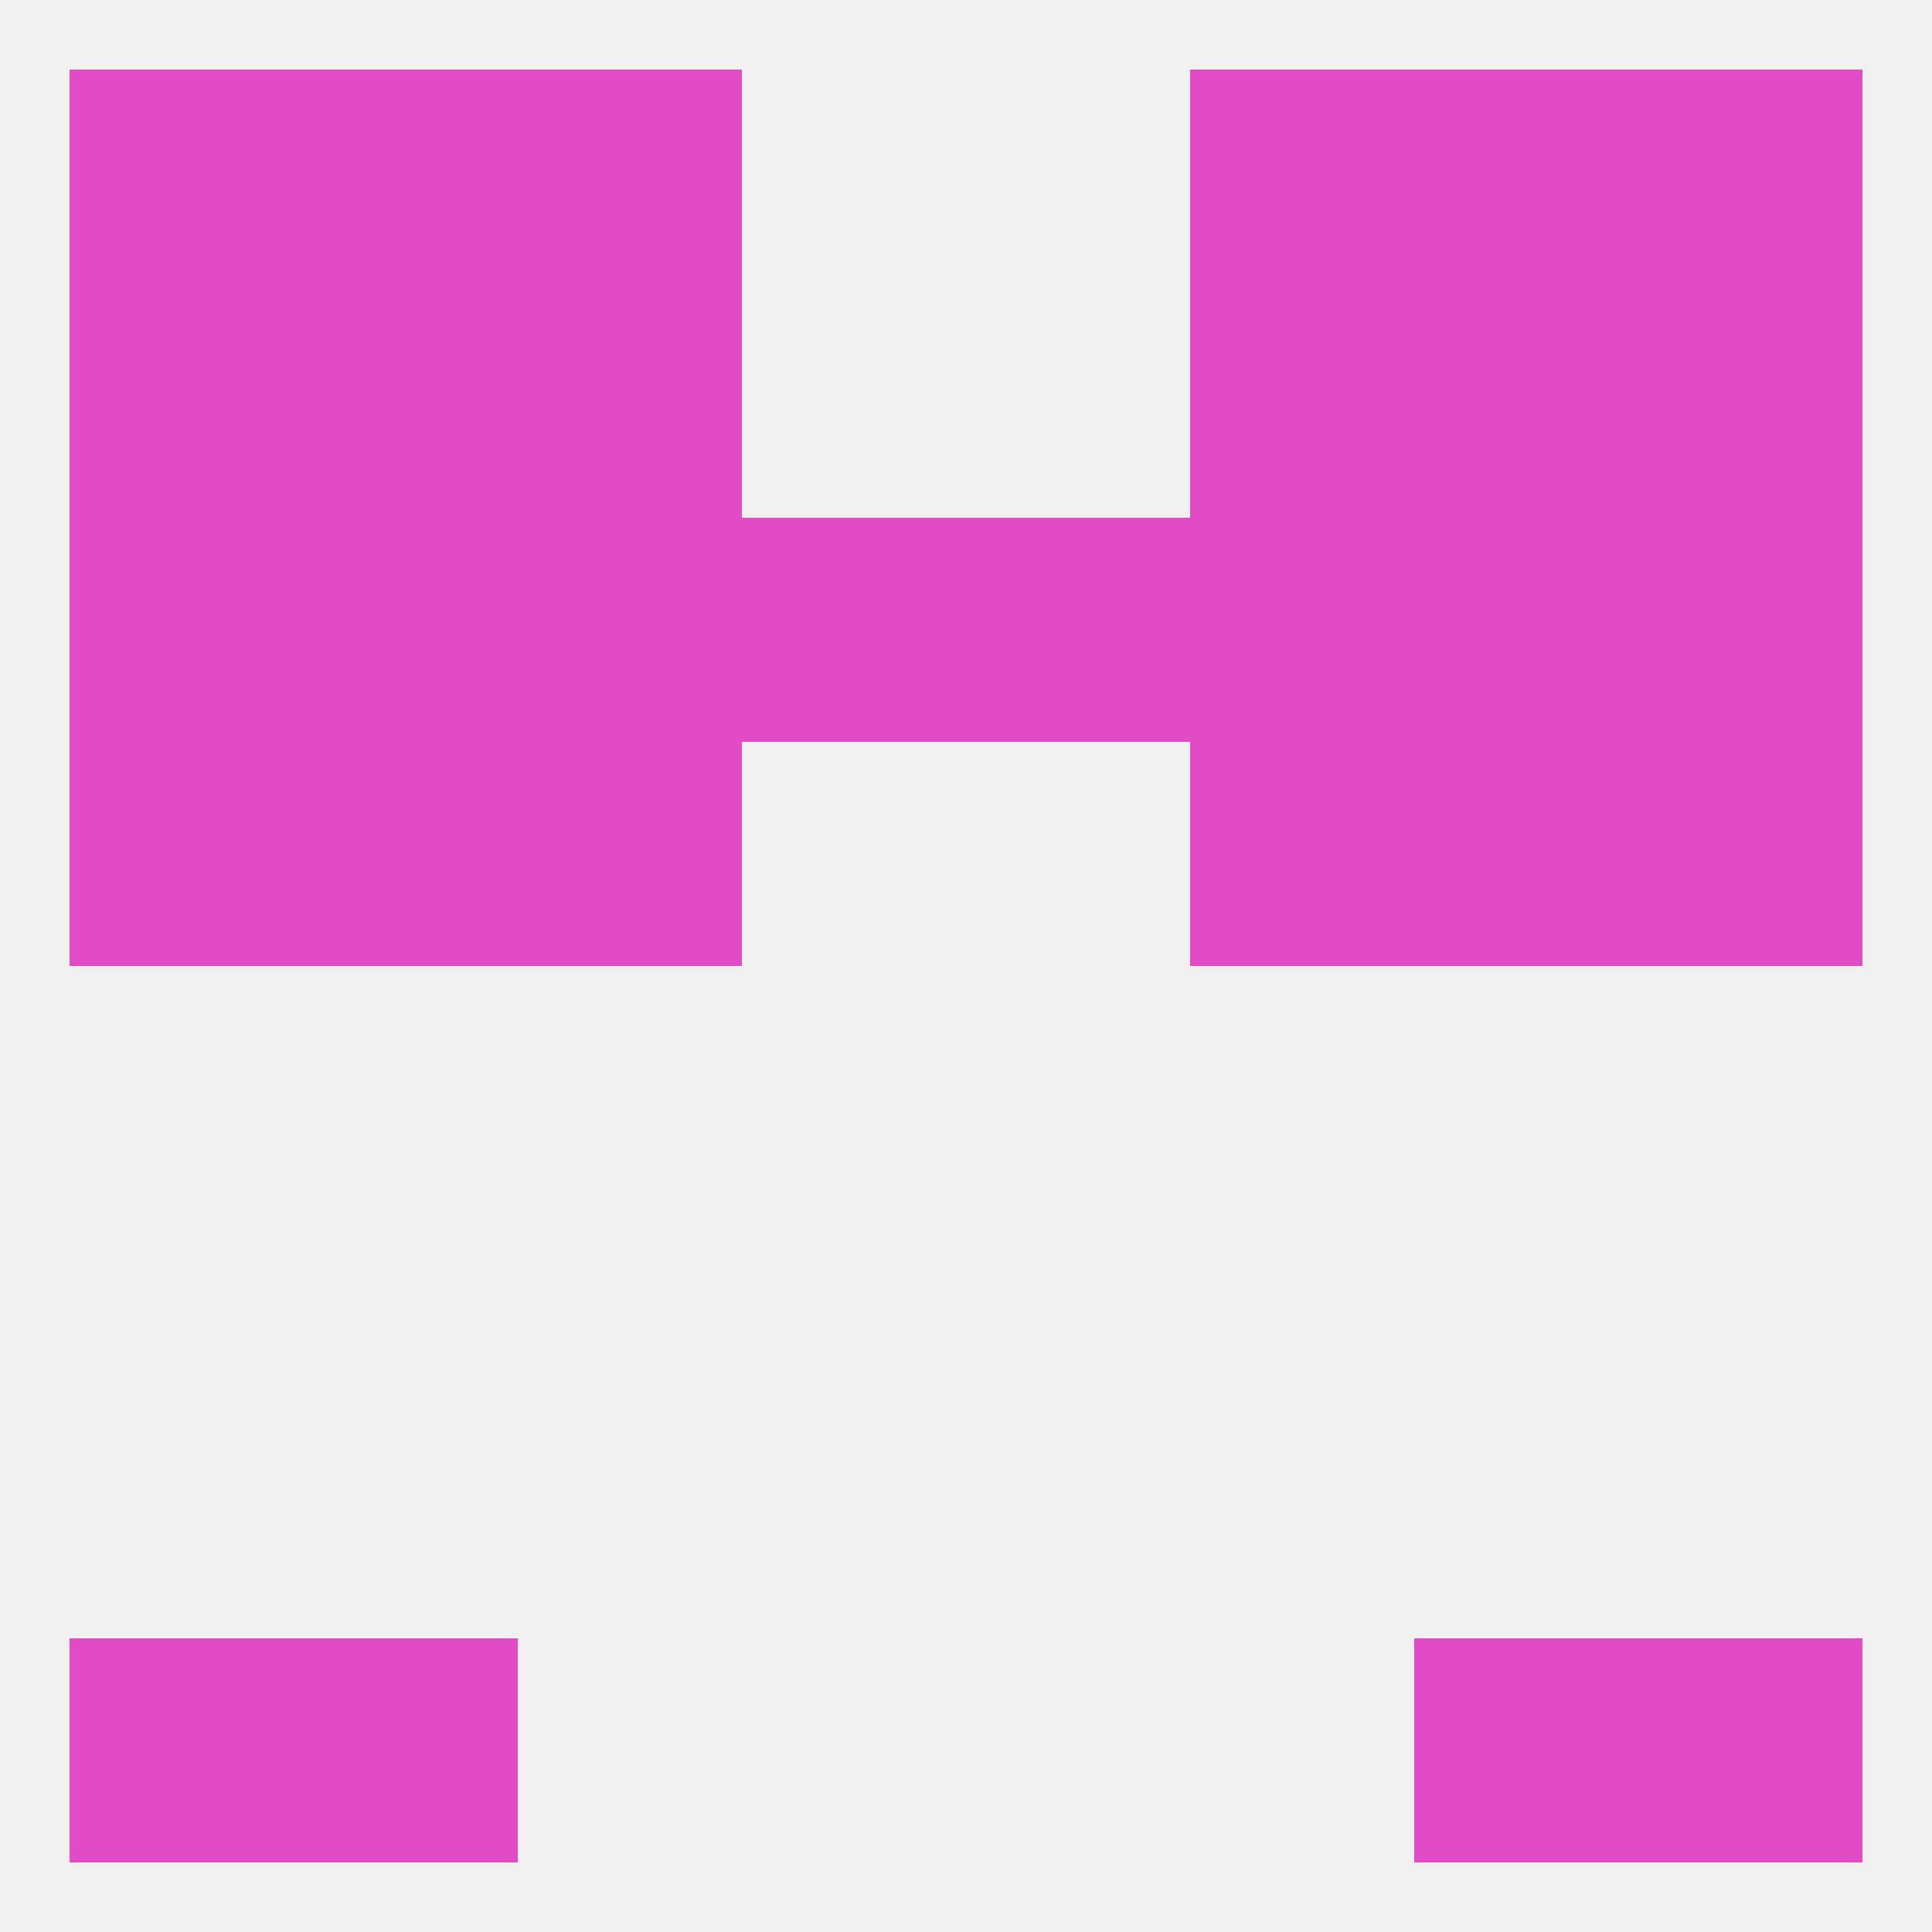 
<!--   <?xml version="1.0"?> -->
<svg version="1.1" baseprofile="full" xmlns="http://www.w3.org/2000/svg" xmlns:xlink="http://www.w3.org/1999/xlink" xmlns:ev="http://www.w3.org/2001/xml-events" width="250" height="250" viewBox="0 0 250 250" >
	<rect width="100%" height="100%" fill="rgba(240,240,240,255)"/>

	<rect x="154" y="67" width="29" height="29" fill="rgba(225,75,198,255)"/>
	<rect x="125" y="67" width="29" height="29" fill="rgba(225,75,198,255)"/>
	<rect x="9" y="67" width="29" height="29" fill="rgba(225,75,198,255)"/>
	<rect x="212" y="67" width="29" height="29" fill="rgba(225,75,198,255)"/>
	<rect x="67" y="67" width="29" height="29" fill="rgba(225,75,198,255)"/>
	<rect x="96" y="67" width="29" height="29" fill="rgba(225,75,198,255)"/>
	<rect x="38" y="67" width="29" height="29" fill="rgba(225,75,198,255)"/>
	<rect x="183" y="67" width="29" height="29" fill="rgba(225,75,198,255)"/>
	<rect x="67" y="38" width="29" height="29" fill="rgba(225,75,198,255)"/>
	<rect x="154" y="38" width="29" height="29" fill="rgba(225,75,198,255)"/>
	<rect x="9" y="38" width="29" height="29" fill="rgba(225,75,198,255)"/>
	<rect x="212" y="38" width="29" height="29" fill="rgba(225,75,198,255)"/>
	<rect x="38" y="38" width="29" height="29" fill="rgba(225,75,198,255)"/>
	<rect x="183" y="38" width="29" height="29" fill="rgba(225,75,198,255)"/>
	<rect x="183" y="9" width="29" height="29" fill="rgba(225,75,198,255)"/>
	<rect x="9" y="9" width="29" height="29" fill="rgba(225,75,198,255)"/>
	<rect x="212" y="9" width="29" height="29" fill="rgba(225,75,198,255)"/>
	<rect x="67" y="9" width="29" height="29" fill="rgba(225,75,198,255)"/>
	<rect x="154" y="9" width="29" height="29" fill="rgba(225,75,198,255)"/>
	<rect x="38" y="9" width="29" height="29" fill="rgba(225,75,198,255)"/>
	<rect x="9" y="212" width="29" height="29" fill="rgba(225,75,198,255)"/>
	<rect x="212" y="212" width="29" height="29" fill="rgba(225,75,198,255)"/>
	<rect x="38" y="212" width="29" height="29" fill="rgba(225,75,198,255)"/>
	<rect x="183" y="212" width="29" height="29" fill="rgba(225,75,198,255)"/>
	<rect x="9" y="96" width="29" height="29" fill="rgba(225,75,198,255)"/>
	<rect x="212" y="96" width="29" height="29" fill="rgba(225,75,198,255)"/>
	<rect x="38" y="96" width="29" height="29" fill="rgba(225,75,198,255)"/>
	<rect x="183" y="96" width="29" height="29" fill="rgba(225,75,198,255)"/>
	<rect x="67" y="96" width="29" height="29" fill="rgba(225,75,198,255)"/>
	<rect x="154" y="96" width="29" height="29" fill="rgba(225,75,198,255)"/>
</svg>